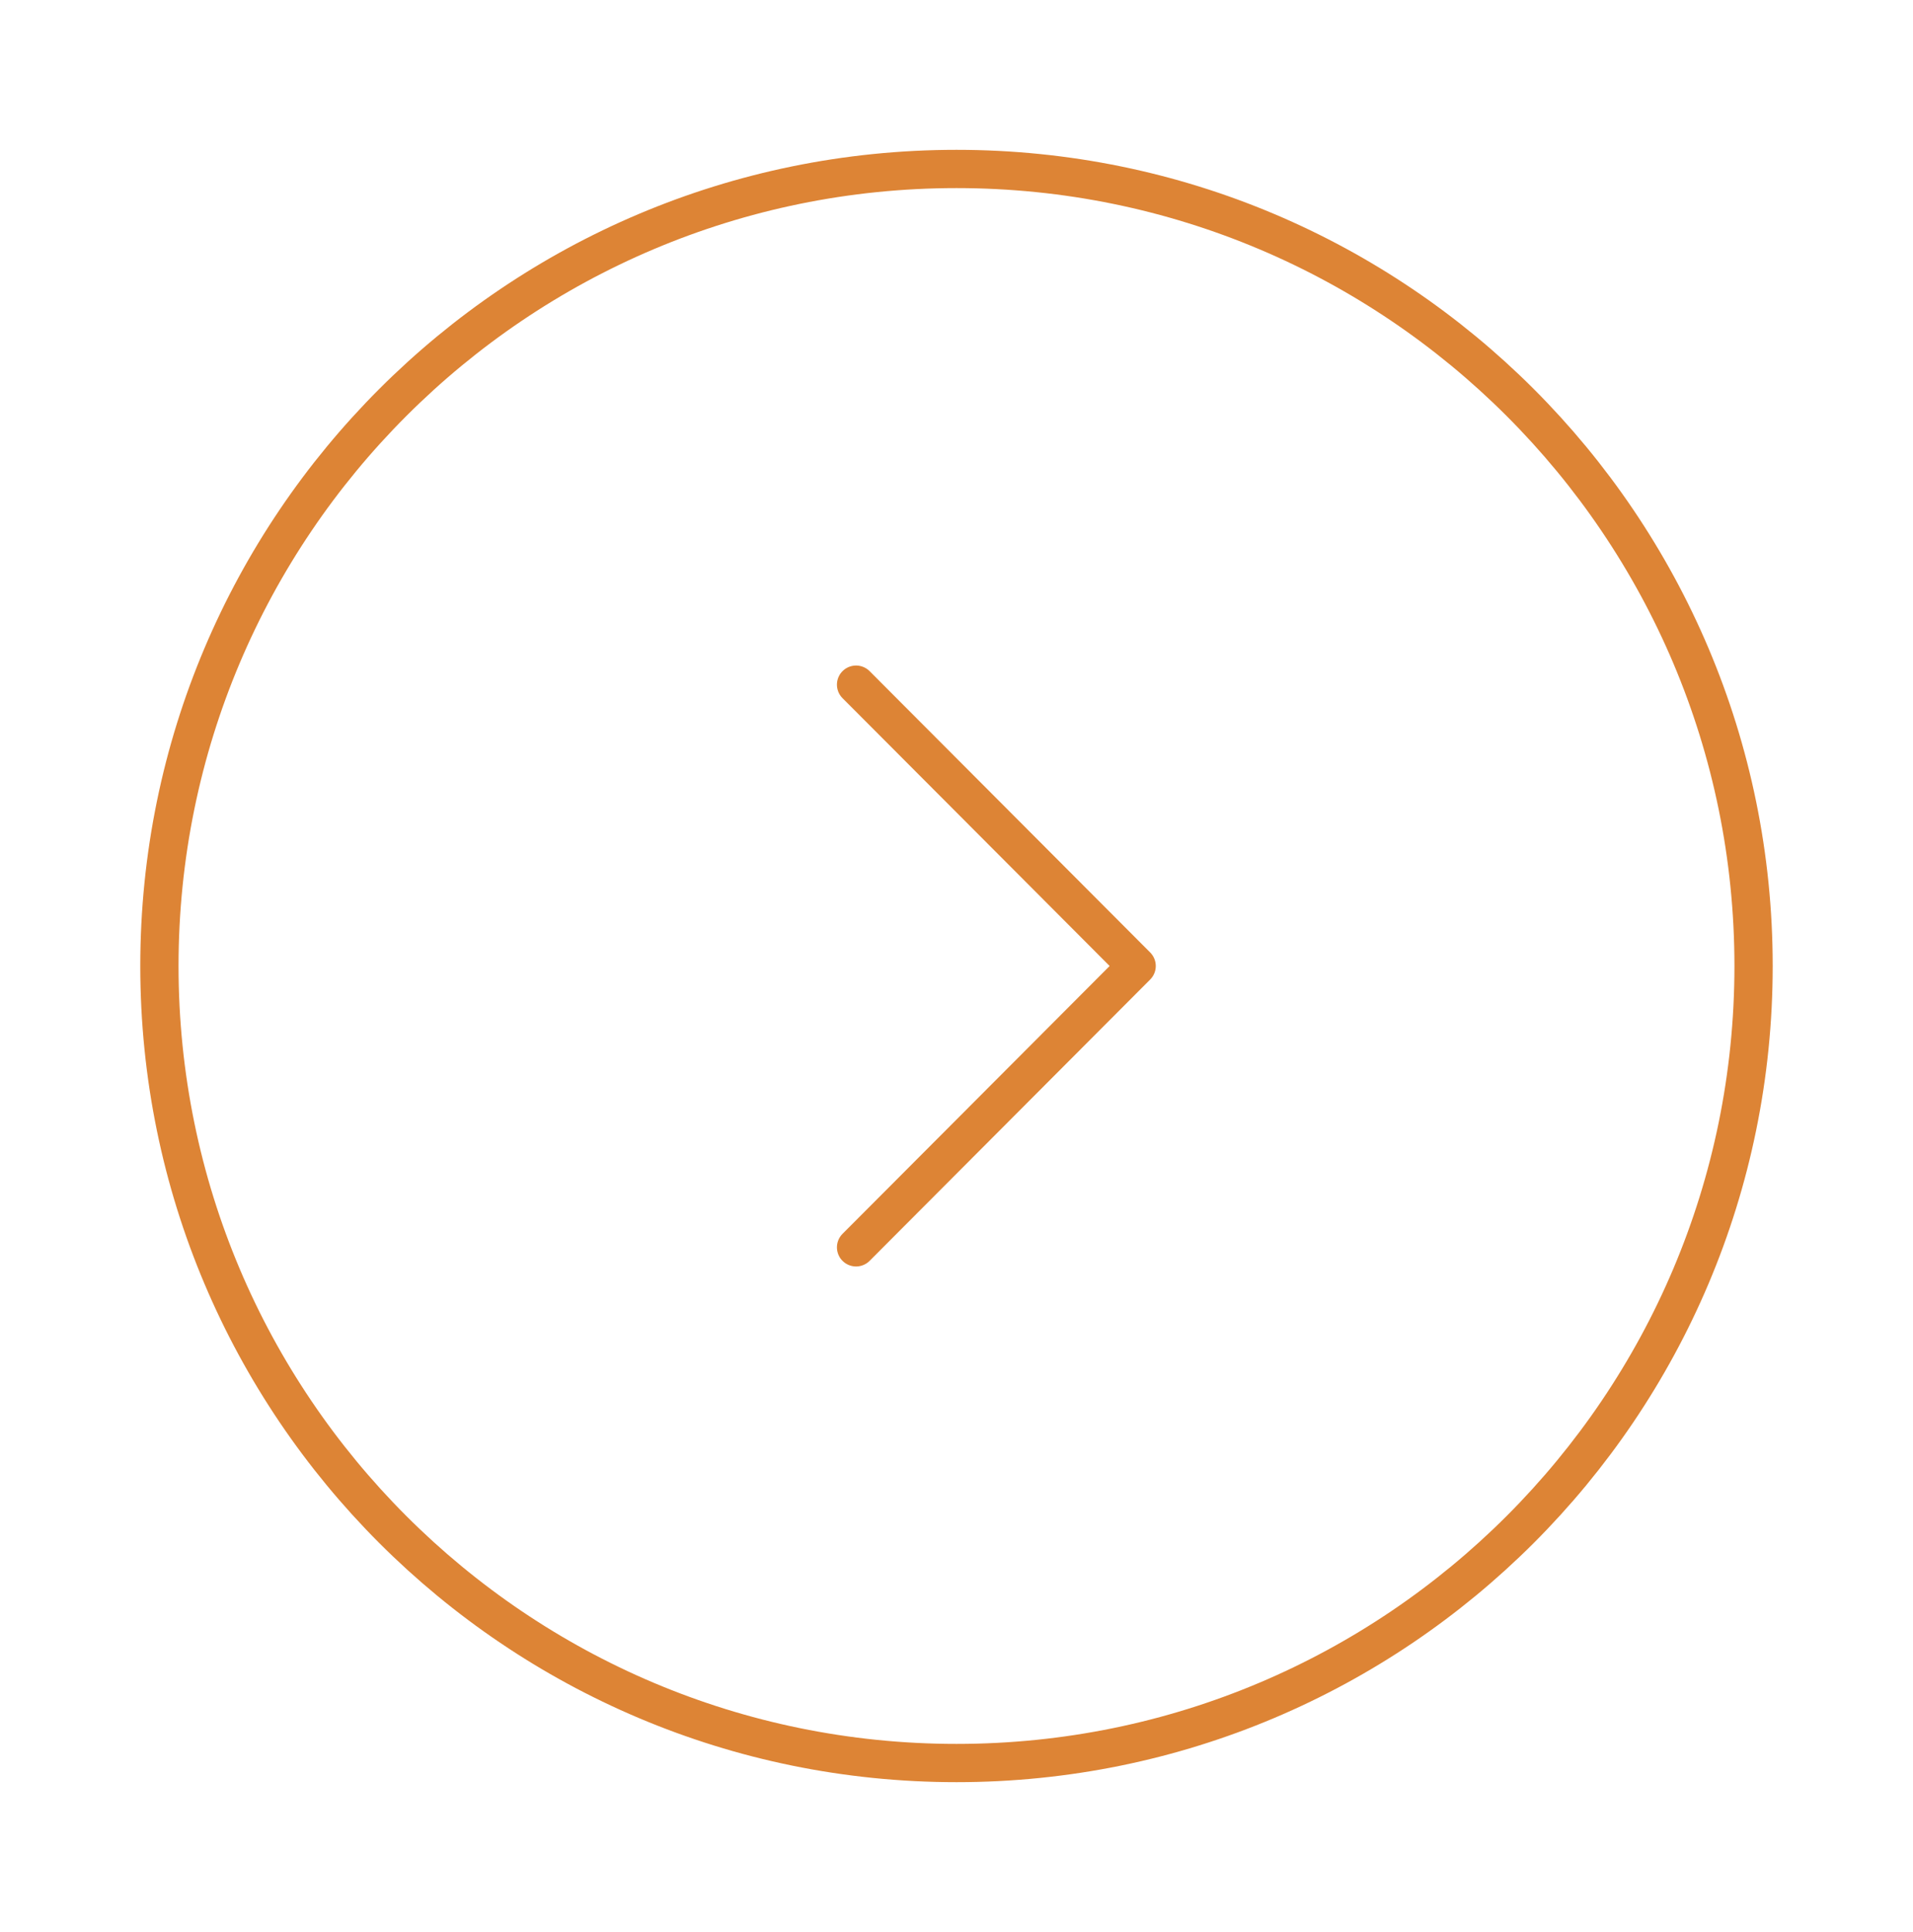 <svg xmlns="http://www.w3.org/2000/svg" width="100" height="101" viewBox="0 0 100 101" fill="none"><path d="M50 92.167C73.011 92.167 91.666 73.512 91.666 50.5C91.666 27.488 73.011 8.833 50 8.833C26.988 8.833 8.333 27.488 8.333 50.5C8.333 73.512 26.988 92.167 50 92.167Z" stroke="#DD8435" stroke-width="2" stroke-miterlimit="10" stroke-linecap="round" stroke-linejoin="round"></path><path d="M44.75 65.208L59.417 50.5L44.75 35.792" stroke="#DD8435" stroke-width="2" stroke-linecap="round" stroke-linejoin="round"></path></svg>